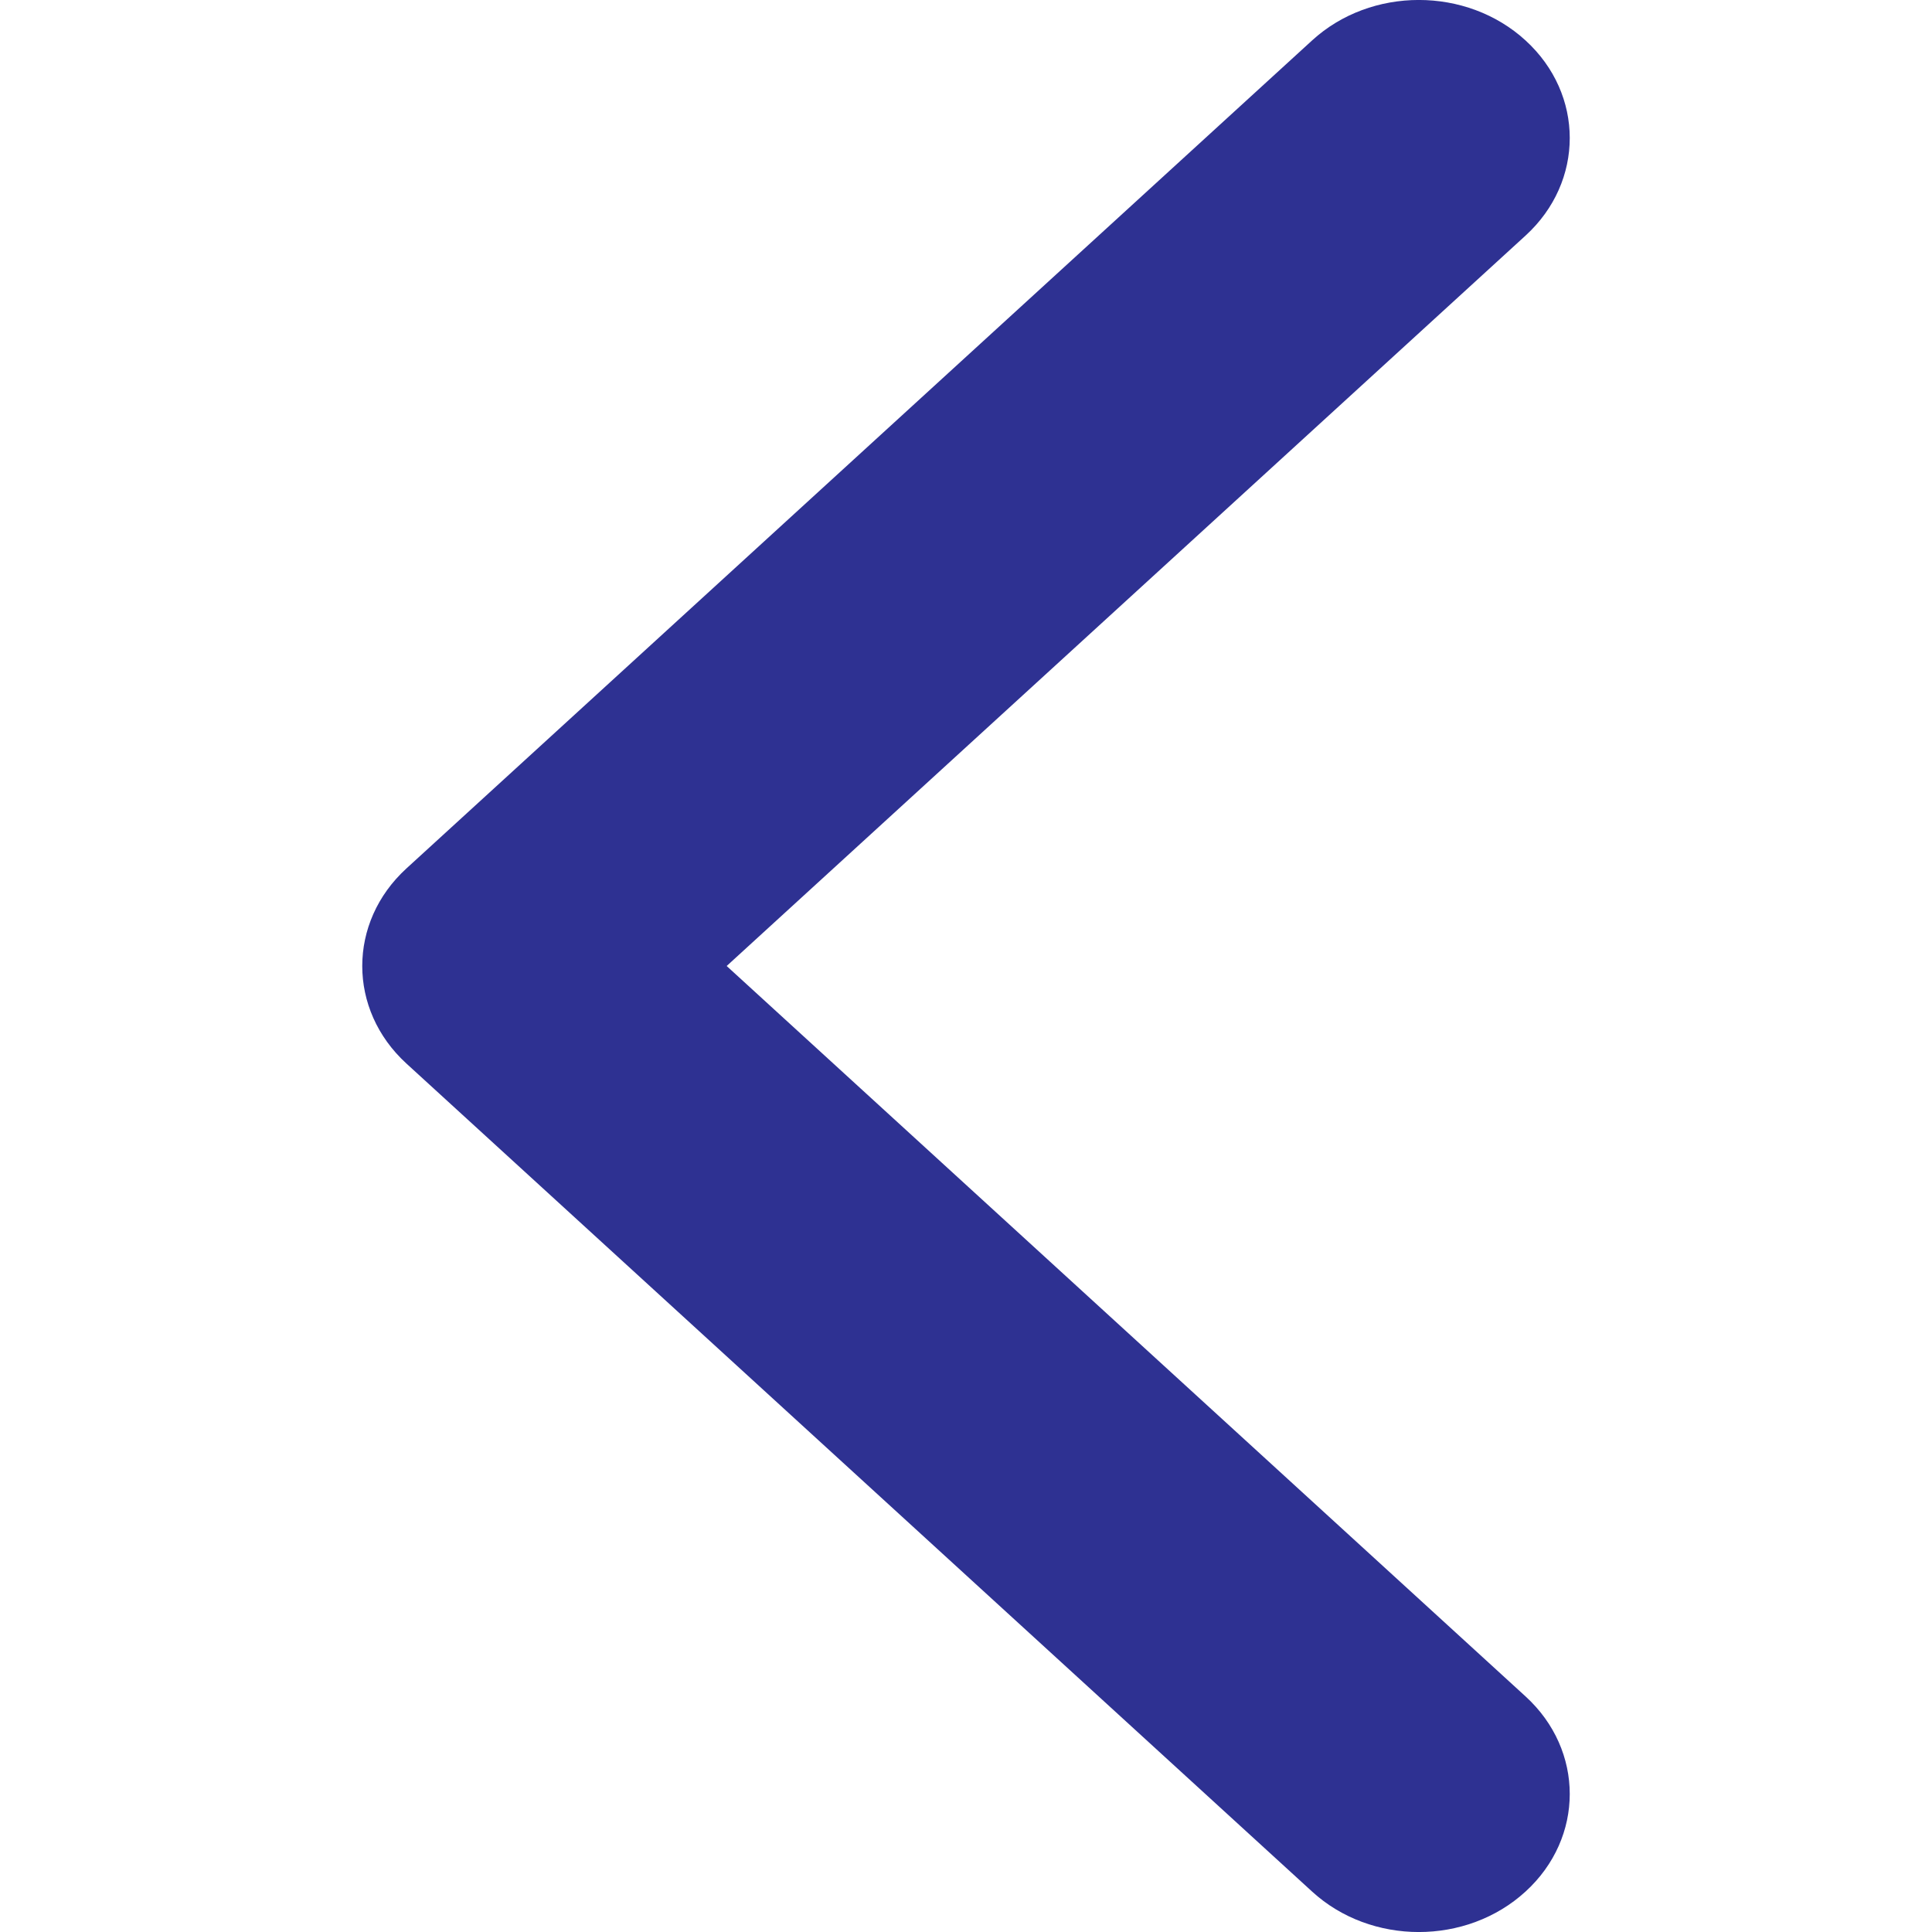 <svg width="16" height="16" viewBox="0 0 16 16" fill="none" xmlns="http://www.w3.org/2000/svg">
<path fill-rule="evenodd" clip-rule="evenodd" d="M12.634 0.335C13.122 0.781 13.122 1.505 12.634 1.951L6.018 8L12.634 14.049C13.122 14.495 13.122 15.219 12.634 15.665C12.146 16.112 11.354 16.112 10.866 15.665L3.366 8.808C2.878 8.362 2.878 7.638 3.366 7.192L10.866 0.335C11.354 -0.112 12.146 -0.112 12.634 0.335Z" fill="#2E3192"/>
</svg>
